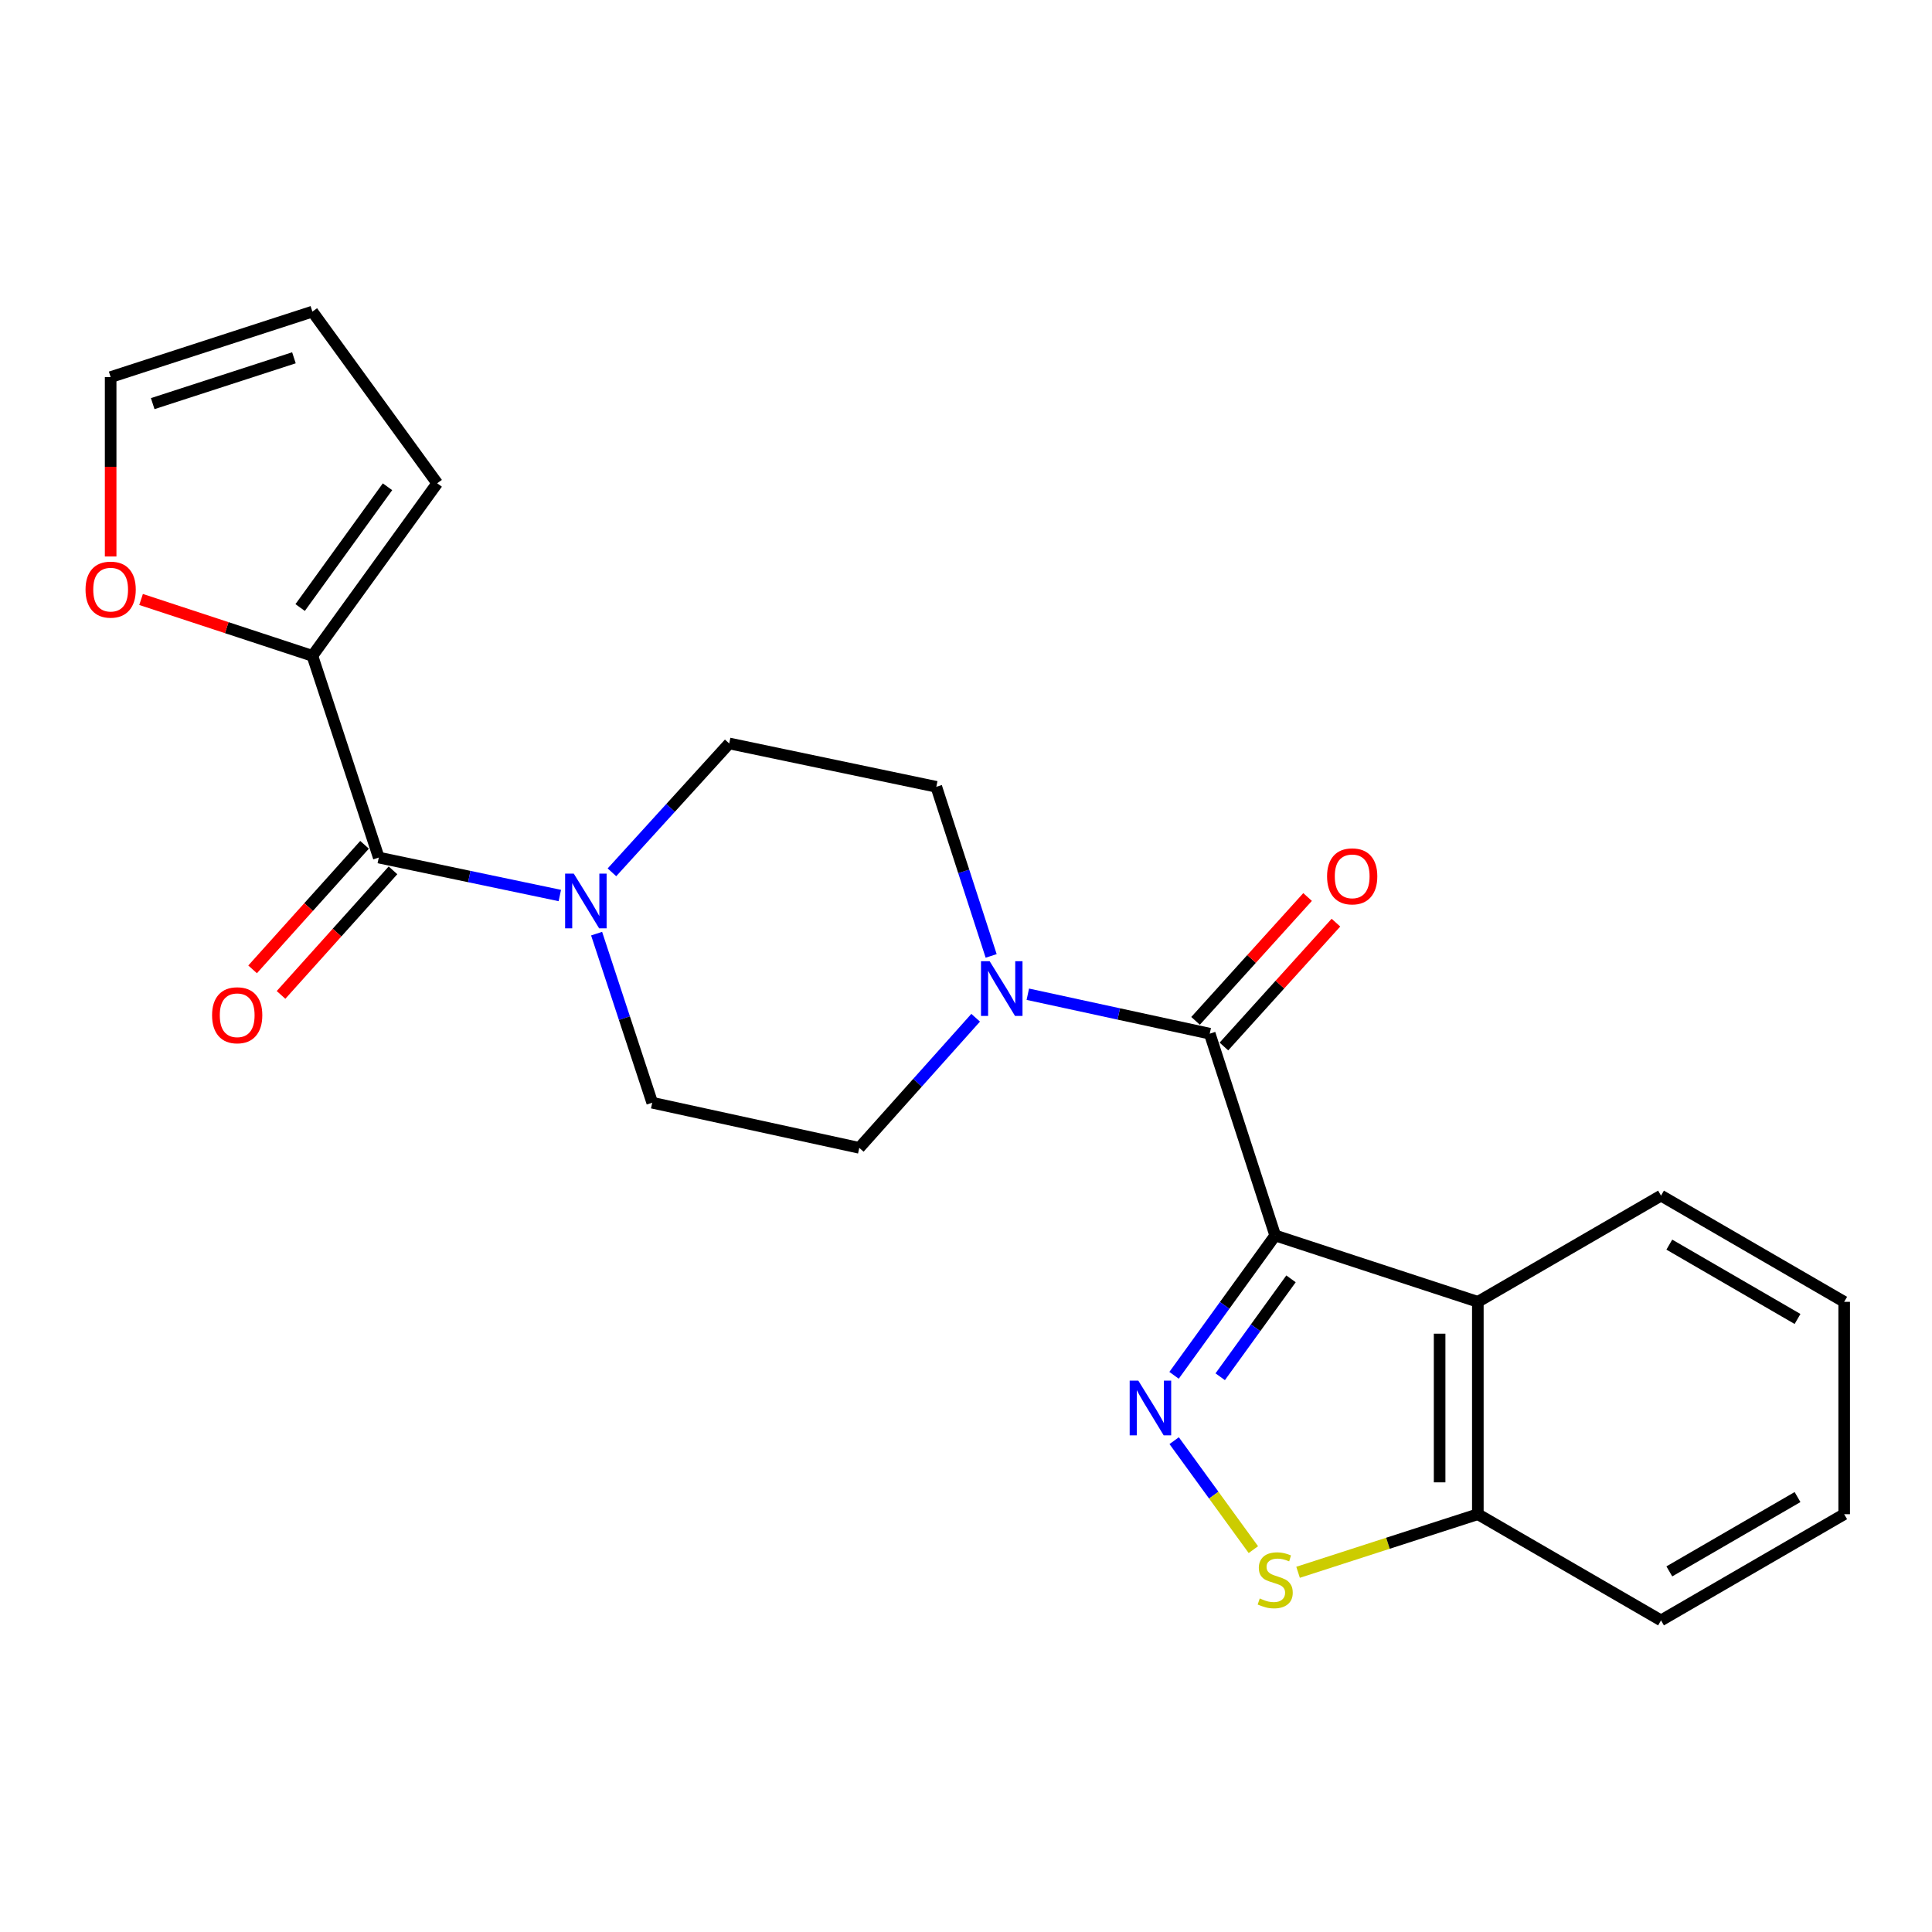 <?xml version='1.0' encoding='iso-8859-1'?>
<svg version='1.1' baseProfile='full'
              xmlns='http://www.w3.org/2000/svg'
                      xmlns:rdkit='http://www.rdkit.org/xml'
                      xmlns:xlink='http://www.w3.org/1999/xlink'
                  xml:space='preserve'
width='1000px' height='1000px' viewBox='0 0 1000 1000'>
<!-- END OF HEADER -->
<rect style='opacity:1.0;fill:#FFFFFF;stroke:none' width='1000' height='1000' x='0' y='0'> </rect>
<path class='bond-0' d='M 660.045,639.474 L 633.868,675.67' style='fill:none;fill-rule:evenodd;stroke:#000000;stroke-width:6px;stroke-linecap:butt;stroke-linejoin:miter;stroke-opacity:1' />
<path class='bond-0' d='M 633.868,675.67 L 607.691,711.866' style='fill:none;fill-rule:evenodd;stroke:#0000FF;stroke-width:6px;stroke-linecap:butt;stroke-linejoin:miter;stroke-opacity:1' />
<path class='bond-0' d='M 668.224,661.927 L 649.9,687.264' style='fill:none;fill-rule:evenodd;stroke:#000000;stroke-width:6px;stroke-linecap:butt;stroke-linejoin:miter;stroke-opacity:1' />
<path class='bond-0' d='M 649.9,687.264 L 631.576,712.601' style='fill:none;fill-rule:evenodd;stroke:#0000FF;stroke-width:6px;stroke-linecap:butt;stroke-linejoin:miter;stroke-opacity:1' />
<path class='bond-1' d='M 660.045,639.474 L 626.157,535.031' style='fill:none;fill-rule:evenodd;stroke:#000000;stroke-width:6px;stroke-linecap:butt;stroke-linejoin:miter;stroke-opacity:1' />
<path class='bond-2' d='M 660.045,639.474 L 764.928,673.823' style='fill:none;fill-rule:evenodd;stroke:#000000;stroke-width:6px;stroke-linecap:butt;stroke-linejoin:miter;stroke-opacity:1' />
<path class='bond-4' d='M 607.746,745.688 L 628.244,773.887' style='fill:none;fill-rule:evenodd;stroke:#0000FF;stroke-width:6px;stroke-linecap:butt;stroke-linejoin:miter;stroke-opacity:1' />
<path class='bond-4' d='M 628.244,773.887 L 648.741,802.087' style='fill:none;fill-rule:evenodd;stroke:#CCCC00;stroke-width:6px;stroke-linecap:butt;stroke-linejoin:miter;stroke-opacity:1' />
<path class='bond-5' d='M 626.157,535.031 L 579.078,524.821' style='fill:none;fill-rule:evenodd;stroke:#000000;stroke-width:6px;stroke-linecap:butt;stroke-linejoin:miter;stroke-opacity:1' />
<path class='bond-5' d='M 579.078,524.821 L 531.998,514.611' style='fill:none;fill-rule:evenodd;stroke:#0000FF;stroke-width:6px;stroke-linecap:butt;stroke-linejoin:miter;stroke-opacity:1' />
<path class='bond-10' d='M 633.494,541.667 L 662.486,509.614' style='fill:none;fill-rule:evenodd;stroke:#000000;stroke-width:6px;stroke-linecap:butt;stroke-linejoin:miter;stroke-opacity:1' />
<path class='bond-10' d='M 662.486,509.614 L 691.478,477.562' style='fill:none;fill-rule:evenodd;stroke:#FF0000;stroke-width:6px;stroke-linecap:butt;stroke-linejoin:miter;stroke-opacity:1' />
<path class='bond-10' d='M 618.821,528.394 L 647.813,496.342' style='fill:none;fill-rule:evenodd;stroke:#000000;stroke-width:6px;stroke-linecap:butt;stroke-linejoin:miter;stroke-opacity:1' />
<path class='bond-10' d='M 647.813,496.342 L 676.805,464.29' style='fill:none;fill-rule:evenodd;stroke:#FF0000;stroke-width:6px;stroke-linecap:butt;stroke-linejoin:miter;stroke-opacity:1' />
<path class='bond-8' d='M 764.928,673.823 L 764.928,783.751' style='fill:none;fill-rule:evenodd;stroke:#000000;stroke-width:6px;stroke-linecap:butt;stroke-linejoin:miter;stroke-opacity:1' />
<path class='bond-8' d='M 745.143,690.312 L 745.143,767.262' style='fill:none;fill-rule:evenodd;stroke:#000000;stroke-width:6px;stroke-linecap:butt;stroke-linejoin:miter;stroke-opacity:1' />
<path class='bond-19' d='M 764.928,673.823 L 859.742,618.853' style='fill:none;fill-rule:evenodd;stroke:#000000;stroke-width:6px;stroke-linecap:butt;stroke-linejoin:miter;stroke-opacity:1' />
<path class='bond-3' d='M 196.052,443.876 L 242.909,453.697' style='fill:none;fill-rule:evenodd;stroke:#000000;stroke-width:6px;stroke-linecap:butt;stroke-linejoin:miter;stroke-opacity:1' />
<path class='bond-3' d='M 242.909,453.697 L 289.765,463.518' style='fill:none;fill-rule:evenodd;stroke:#0000FF;stroke-width:6px;stroke-linecap:butt;stroke-linejoin:miter;stroke-opacity:1' />
<path class='bond-7' d='M 196.052,443.876 L 161.692,339.455' style='fill:none;fill-rule:evenodd;stroke:#000000;stroke-width:6px;stroke-linecap:butt;stroke-linejoin:miter;stroke-opacity:1' />
<path class='bond-15' d='M 188.694,437.264 L 159.72,469.502' style='fill:none;fill-rule:evenodd;stroke:#000000;stroke-width:6px;stroke-linecap:butt;stroke-linejoin:miter;stroke-opacity:1' />
<path class='bond-15' d='M 159.72,469.502 L 130.746,501.739' style='fill:none;fill-rule:evenodd;stroke:#FF0000;stroke-width:6px;stroke-linecap:butt;stroke-linejoin:miter;stroke-opacity:1' />
<path class='bond-15' d='M 203.41,450.489 L 174.435,482.727' style='fill:none;fill-rule:evenodd;stroke:#000000;stroke-width:6px;stroke-linecap:butt;stroke-linejoin:miter;stroke-opacity:1' />
<path class='bond-15' d='M 174.435,482.727 L 145.461,514.965' style='fill:none;fill-rule:evenodd;stroke:#FF0000;stroke-width:6px;stroke-linecap:butt;stroke-linejoin:miter;stroke-opacity:1' />
<path class='bond-23' d='M 671.88,813.814 L 718.404,798.783' style='fill:none;fill-rule:evenodd;stroke:#CCCC00;stroke-width:6px;stroke-linecap:butt;stroke-linejoin:miter;stroke-opacity:1' />
<path class='bond-23' d='M 718.404,798.783 L 764.928,783.751' style='fill:none;fill-rule:evenodd;stroke:#000000;stroke-width:6px;stroke-linecap:butt;stroke-linejoin:miter;stroke-opacity:1' />
<path class='bond-11' d='M 504.999,526.782 L 474.88,560.452' style='fill:none;fill-rule:evenodd;stroke:#0000FF;stroke-width:6px;stroke-linecap:butt;stroke-linejoin:miter;stroke-opacity:1' />
<path class='bond-11' d='M 474.88,560.452 L 444.761,594.122' style='fill:none;fill-rule:evenodd;stroke:#000000;stroke-width:6px;stroke-linecap:butt;stroke-linejoin:miter;stroke-opacity:1' />
<path class='bond-12' d='M 513.021,494.779 L 498.825,451.016' style='fill:none;fill-rule:evenodd;stroke:#0000FF;stroke-width:6px;stroke-linecap:butt;stroke-linejoin:miter;stroke-opacity:1' />
<path class='bond-12' d='M 498.825,451.016 L 484.628,407.252' style='fill:none;fill-rule:evenodd;stroke:#000000;stroke-width:6px;stroke-linecap:butt;stroke-linejoin:miter;stroke-opacity:1' />
<path class='bond-6' d='M 316.739,451.512 L 347.088,418.159' style='fill:none;fill-rule:evenodd;stroke:#0000FF;stroke-width:6px;stroke-linecap:butt;stroke-linejoin:miter;stroke-opacity:1' />
<path class='bond-6' d='M 347.088,418.159 L 377.437,384.807' style='fill:none;fill-rule:evenodd;stroke:#000000;stroke-width:6px;stroke-linecap:butt;stroke-linejoin:miter;stroke-opacity:1' />
<path class='bond-25' d='M 308.805,483.252 L 323.199,527.008' style='fill:none;fill-rule:evenodd;stroke:#0000FF;stroke-width:6px;stroke-linecap:butt;stroke-linejoin:miter;stroke-opacity:1' />
<path class='bond-25' d='M 323.199,527.008 L 337.592,570.765' style='fill:none;fill-rule:evenodd;stroke:#000000;stroke-width:6px;stroke-linecap:butt;stroke-linejoin:miter;stroke-opacity:1' />
<path class='bond-9' d='M 161.692,339.455 L 117.355,324.871' style='fill:none;fill-rule:evenodd;stroke:#000000;stroke-width:6px;stroke-linecap:butt;stroke-linejoin:miter;stroke-opacity:1' />
<path class='bond-9' d='M 117.355,324.871 L 73.019,310.286' style='fill:none;fill-rule:evenodd;stroke:#FF0000;stroke-width:6px;stroke-linecap:butt;stroke-linejoin:miter;stroke-opacity:1' />
<path class='bond-16' d='M 161.692,339.455 L 226.29,250.148' style='fill:none;fill-rule:evenodd;stroke:#000000;stroke-width:6px;stroke-linecap:butt;stroke-linejoin:miter;stroke-opacity:1' />
<path class='bond-16' d='M 155.351,314.463 L 200.569,251.948' style='fill:none;fill-rule:evenodd;stroke:#000000;stroke-width:6px;stroke-linecap:butt;stroke-linejoin:miter;stroke-opacity:1' />
<path class='bond-20' d='M 764.928,783.751 L 859.742,838.709' style='fill:none;fill-rule:evenodd;stroke:#000000;stroke-width:6px;stroke-linecap:butt;stroke-linejoin:miter;stroke-opacity:1' />
<path class='bond-17' d='M 57.271,288.038 L 57.271,241.608' style='fill:none;fill-rule:evenodd;stroke:#FF0000;stroke-width:6px;stroke-linecap:butt;stroke-linejoin:miter;stroke-opacity:1' />
<path class='bond-17' d='M 57.271,241.608 L 57.271,195.178' style='fill:none;fill-rule:evenodd;stroke:#000000;stroke-width:6px;stroke-linecap:butt;stroke-linejoin:miter;stroke-opacity:1' />
<path class='bond-13' d='M 444.761,594.122 L 337.592,570.765' style='fill:none;fill-rule:evenodd;stroke:#000000;stroke-width:6px;stroke-linecap:butt;stroke-linejoin:miter;stroke-opacity:1' />
<path class='bond-14' d='M 484.628,407.252 L 377.437,384.807' style='fill:none;fill-rule:evenodd;stroke:#000000;stroke-width:6px;stroke-linecap:butt;stroke-linejoin:miter;stroke-opacity:1' />
<path class='bond-18' d='M 226.29,250.148 L 161.692,161.291' style='fill:none;fill-rule:evenodd;stroke:#000000;stroke-width:6px;stroke-linecap:butt;stroke-linejoin:miter;stroke-opacity:1' />
<path class='bond-26' d='M 57.271,195.178 L 161.692,161.291' style='fill:none;fill-rule:evenodd;stroke:#000000;stroke-width:6px;stroke-linecap:butt;stroke-linejoin:miter;stroke-opacity:1' />
<path class='bond-26' d='M 79.041,208.914 L 152.136,185.193' style='fill:none;fill-rule:evenodd;stroke:#000000;stroke-width:6px;stroke-linecap:butt;stroke-linejoin:miter;stroke-opacity:1' />
<path class='bond-21' d='M 859.742,618.853 L 954.545,673.823' style='fill:none;fill-rule:evenodd;stroke:#000000;stroke-width:6px;stroke-linecap:butt;stroke-linejoin:miter;stroke-opacity:1' />
<path class='bond-21' d='M 864.038,644.215 L 930.401,682.693' style='fill:none;fill-rule:evenodd;stroke:#000000;stroke-width:6px;stroke-linecap:butt;stroke-linejoin:miter;stroke-opacity:1' />
<path class='bond-24' d='M 859.742,838.709 L 954.545,783.751' style='fill:none;fill-rule:evenodd;stroke:#000000;stroke-width:6px;stroke-linecap:butt;stroke-linejoin:miter;stroke-opacity:1' />
<path class='bond-24' d='M 864.04,813.349 L 930.402,774.878' style='fill:none;fill-rule:evenodd;stroke:#000000;stroke-width:6px;stroke-linecap:butt;stroke-linejoin:miter;stroke-opacity:1' />
<path class='bond-22' d='M 954.545,673.823 L 954.545,783.751' style='fill:none;fill-rule:evenodd;stroke:#000000;stroke-width:6px;stroke-linecap:butt;stroke-linejoin:miter;stroke-opacity:1' />
<path  class='atom-1' d='M 589.198 714.621
L 598.478 729.621
Q 599.398 731.101, 600.878 733.781
Q 602.358 736.461, 602.438 736.621
L 602.438 714.621
L 606.198 714.621
L 606.198 742.941
L 602.318 742.941
L 592.358 726.541
Q 591.198 724.621, 589.958 722.421
Q 588.758 720.221, 588.398 719.541
L 588.398 742.941
L 584.718 742.941
L 584.718 714.621
L 589.198 714.621
' fill='#0000FF'/>
<path  class='atom-5' d='M 652.045 827.358
Q 652.365 827.478, 653.685 828.038
Q 655.005 828.598, 656.445 828.958
Q 657.925 829.278, 659.365 829.278
Q 662.045 829.278, 663.605 827.998
Q 665.165 826.678, 665.165 824.398
Q 665.165 822.838, 664.365 821.878
Q 663.605 820.918, 662.405 820.398
Q 661.205 819.878, 659.205 819.278
Q 656.685 818.518, 655.165 817.798
Q 653.685 817.078, 652.605 815.558
Q 651.565 814.038, 651.565 811.478
Q 651.565 807.918, 653.965 805.718
Q 656.405 803.518, 661.205 803.518
Q 664.485 803.518, 668.205 805.078
L 667.285 808.158
Q 663.885 806.758, 661.325 806.758
Q 658.565 806.758, 657.045 807.918
Q 655.525 809.038, 655.565 810.998
Q 655.565 812.518, 656.325 813.438
Q 657.125 814.358, 658.245 814.878
Q 659.405 815.398, 661.325 815.998
Q 663.885 816.798, 665.405 817.598
Q 666.925 818.398, 668.005 820.038
Q 669.125 821.638, 669.125 824.398
Q 669.125 828.318, 666.485 830.438
Q 663.885 832.518, 659.525 832.518
Q 657.005 832.518, 655.085 831.958
Q 653.205 831.438, 650.965 830.518
L 652.045 827.358
' fill='#CCCC00'/>
<path  class='atom-6' d='M 512.245 497.524
L 521.525 512.524
Q 522.445 514.004, 523.925 516.684
Q 525.405 519.364, 525.485 519.524
L 525.485 497.524
L 529.245 497.524
L 529.245 525.844
L 525.365 525.844
L 515.405 509.444
Q 514.245 507.524, 513.005 505.324
Q 511.805 503.124, 511.445 502.444
L 511.445 525.844
L 507.765 525.844
L 507.765 497.524
L 512.245 497.524
' fill='#0000FF'/>
<path  class='atom-7' d='M 296.983 452.183
L 306.263 467.183
Q 307.183 468.663, 308.663 471.343
Q 310.143 474.023, 310.223 474.183
L 310.223 452.183
L 313.983 452.183
L 313.983 480.503
L 310.103 480.503
L 300.143 464.103
Q 298.983 462.183, 297.743 459.983
Q 296.543 457.783, 296.183 457.103
L 296.183 480.503
L 292.503 480.503
L 292.503 452.183
L 296.983 452.183
' fill='#0000FF'/>
<path  class='atom-10' d='M 44.271 305.186
Q 44.271 298.386, 47.631 294.586
Q 50.991 290.786, 57.271 290.786
Q 63.551 290.786, 66.911 294.586
Q 70.271 298.386, 70.271 305.186
Q 70.271 312.066, 66.871 315.986
Q 63.471 319.866, 57.271 319.866
Q 51.031 319.866, 47.631 315.986
Q 44.271 312.106, 44.271 305.186
M 57.271 316.666
Q 61.591 316.666, 63.911 313.786
Q 66.271 310.866, 66.271 305.186
Q 66.271 299.626, 63.911 296.826
Q 61.591 293.986, 57.271 293.986
Q 52.951 293.986, 50.591 296.786
Q 48.271 299.586, 48.271 305.186
Q 48.271 310.906, 50.591 313.786
Q 52.951 316.666, 57.271 316.666
' fill='#FF0000'/>
<path  class='atom-11' d='M 686.89 453.596
Q 686.89 446.796, 690.25 442.996
Q 693.61 439.196, 699.89 439.196
Q 706.17 439.196, 709.53 442.996
Q 712.89 446.796, 712.89 453.596
Q 712.89 460.476, 709.49 464.396
Q 706.09 468.276, 699.89 468.276
Q 693.65 468.276, 690.25 464.396
Q 686.89 460.516, 686.89 453.596
M 699.89 465.076
Q 704.21 465.076, 706.53 462.196
Q 708.89 459.276, 708.89 453.596
Q 708.89 448.036, 706.53 445.236
Q 704.21 442.396, 699.89 442.396
Q 695.57 442.396, 693.21 445.196
Q 690.89 447.996, 690.89 453.596
Q 690.89 459.316, 693.21 462.196
Q 695.57 465.076, 699.89 465.076
' fill='#FF0000'/>
<path  class='atom-16' d='M 109.77 525.493
Q 109.77 518.693, 113.13 514.893
Q 116.49 511.093, 122.77 511.093
Q 129.05 511.093, 132.41 514.893
Q 135.77 518.693, 135.77 525.493
Q 135.77 532.373, 132.37 536.293
Q 128.97 540.173, 122.77 540.173
Q 116.53 540.173, 113.13 536.293
Q 109.77 532.413, 109.77 525.493
M 122.77 536.973
Q 127.09 536.973, 129.41 534.093
Q 131.77 531.173, 131.77 525.493
Q 131.77 519.933, 129.41 517.133
Q 127.09 514.293, 122.77 514.293
Q 118.45 514.293, 116.09 517.093
Q 113.77 519.893, 113.77 525.493
Q 113.77 531.213, 116.09 534.093
Q 118.45 536.973, 122.77 536.973
' fill='#FF0000'/>
</svg>
